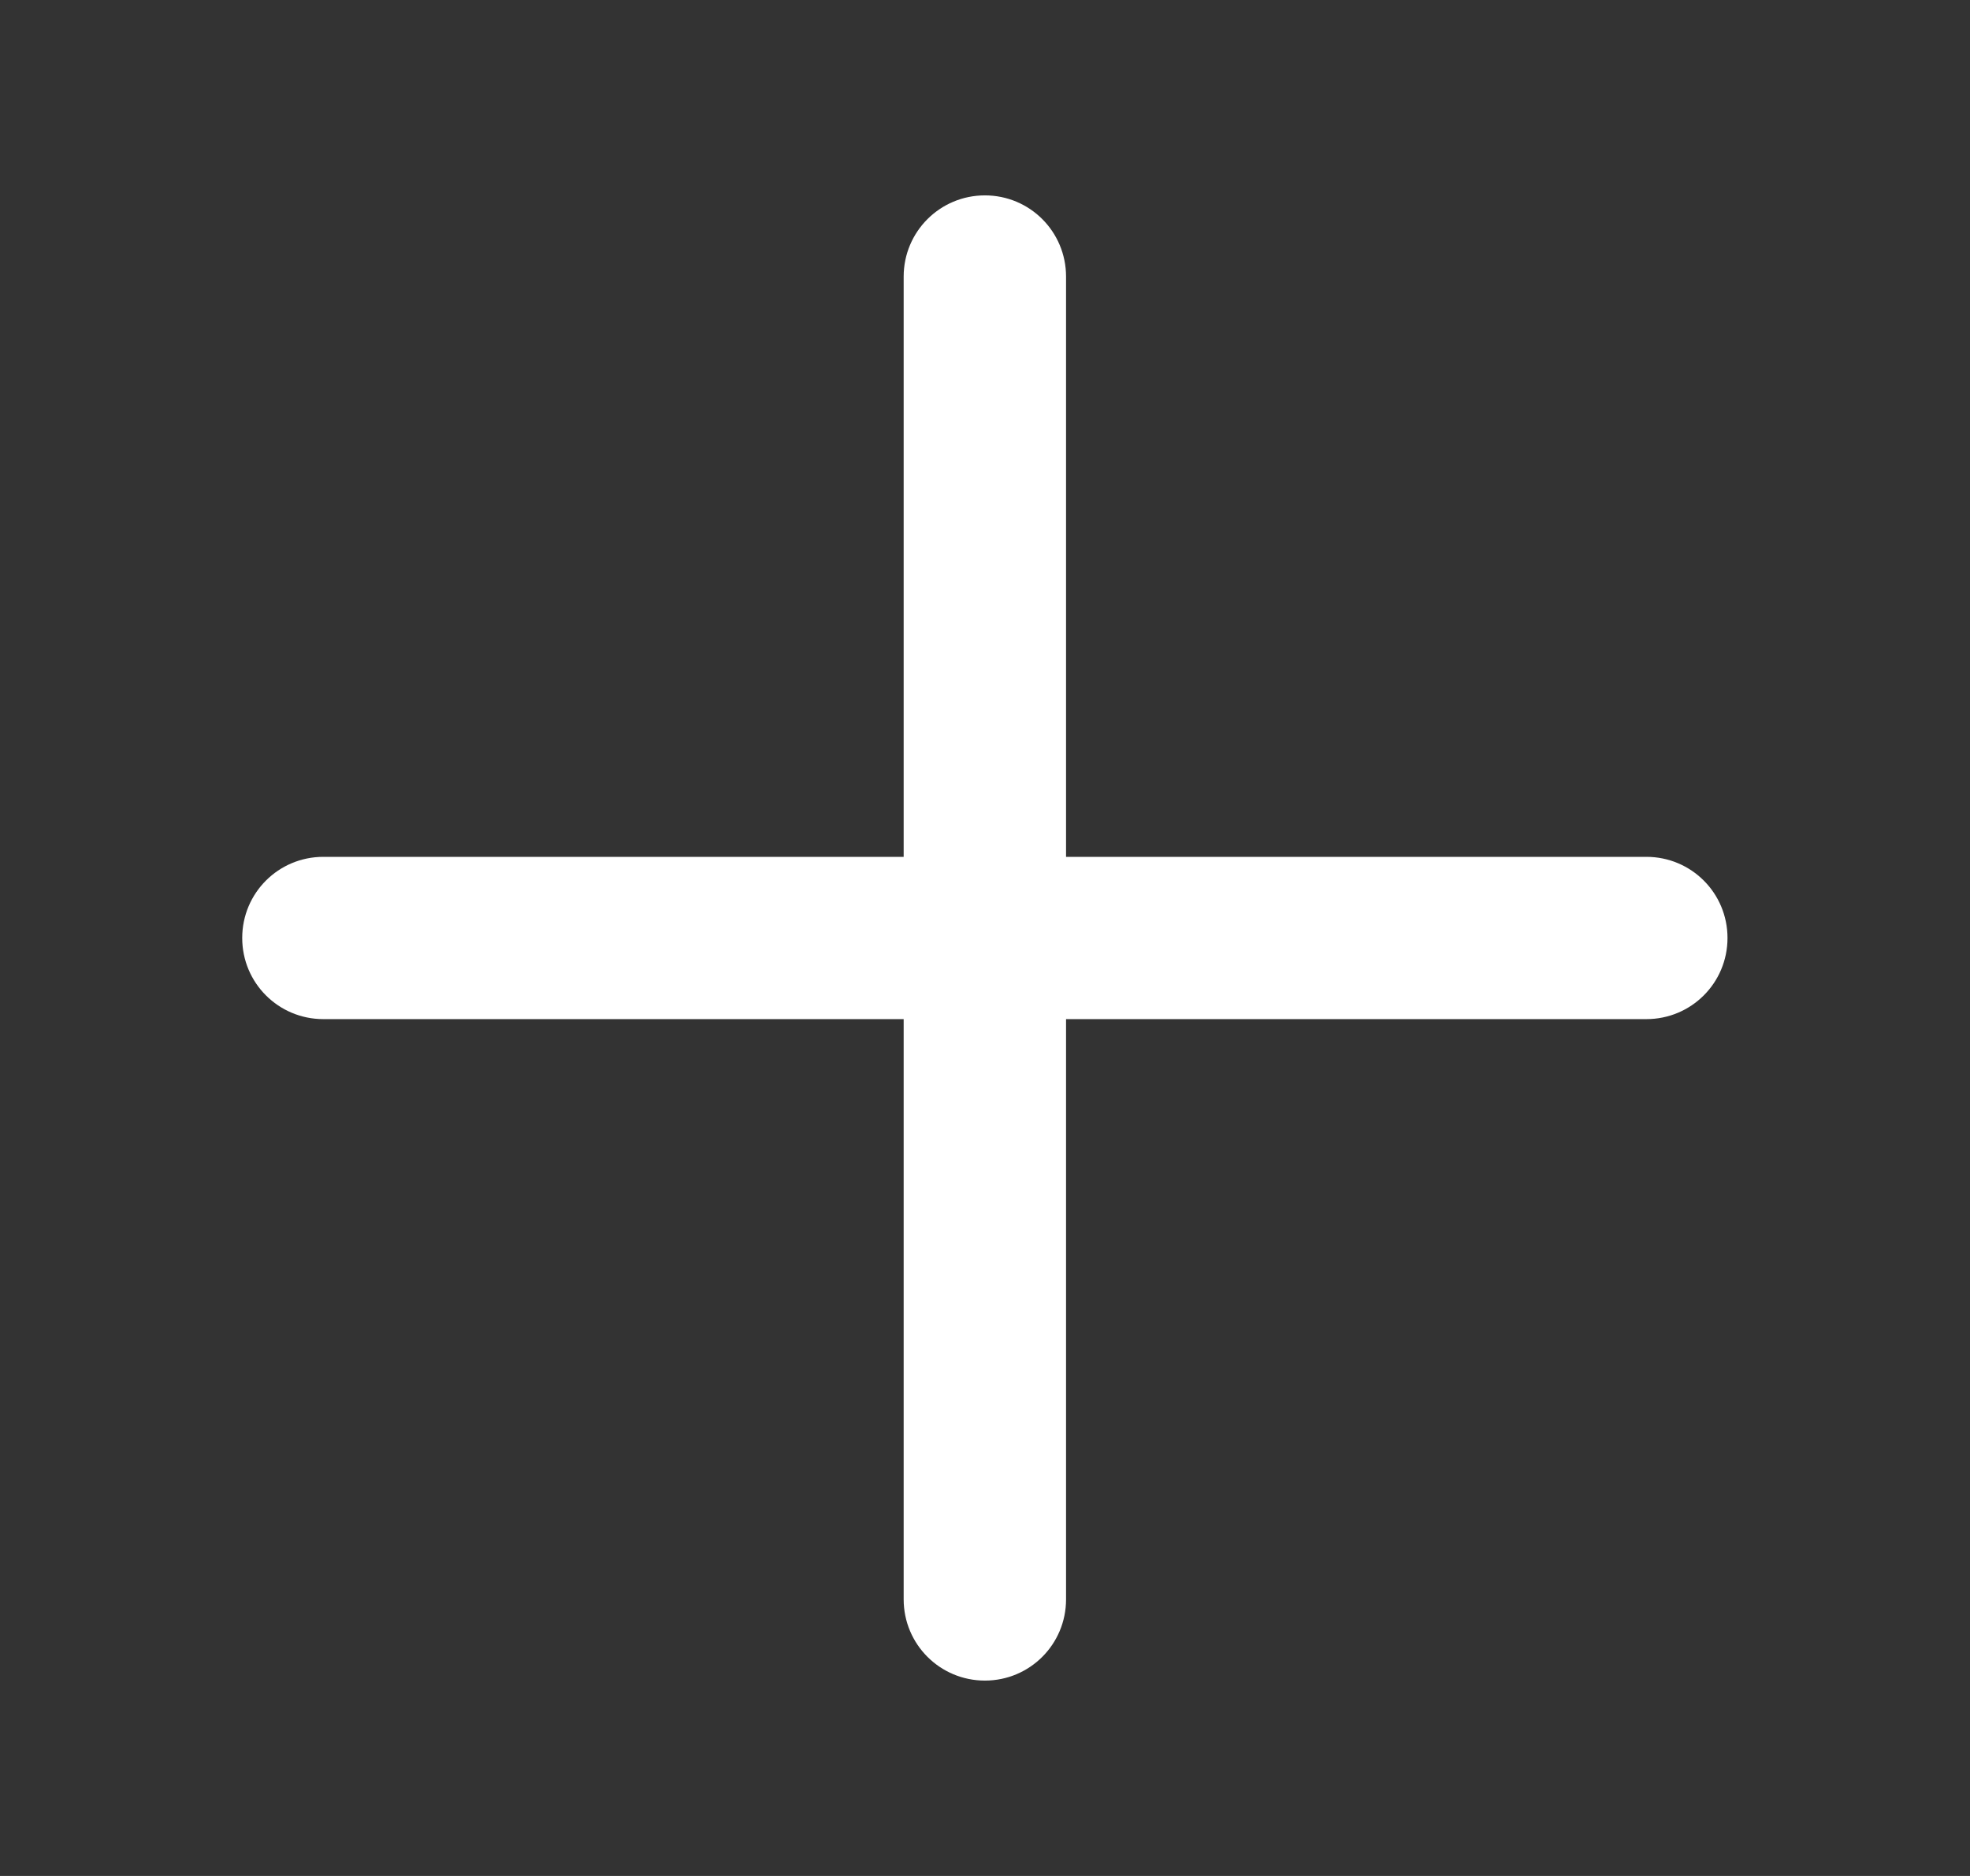 <svg width="21" height="20" viewBox="0 0 21 20" fill="none" xmlns="http://www.w3.org/2000/svg">
<rect x="0" y="0" width="21" height="20" fill="#333333" stroke="none"/>
<path fill-rule="evenodd" clip-rule="evenodd" d="M3.447 9.135H9.633V2.949C9.633 2.47 10.02 2.083 10.499 2.083C10.978 2.083 11.364 2.47 11.364 2.949V9.135H17.55C18.029 9.135 18.415 9.521 18.415 10C18.415 10.479 18.029 10.865 17.55 10.865H11.364V17.051C11.364 17.53 10.978 17.917 10.499 17.917C10.02 17.917 9.633 17.53 9.633 17.051V10.865H3.447C2.968 10.865 2.582 10.479 2.582 10C2.582 9.521 2.968 9.135 3.447 9.135Z" fill="white"/>
</svg>
